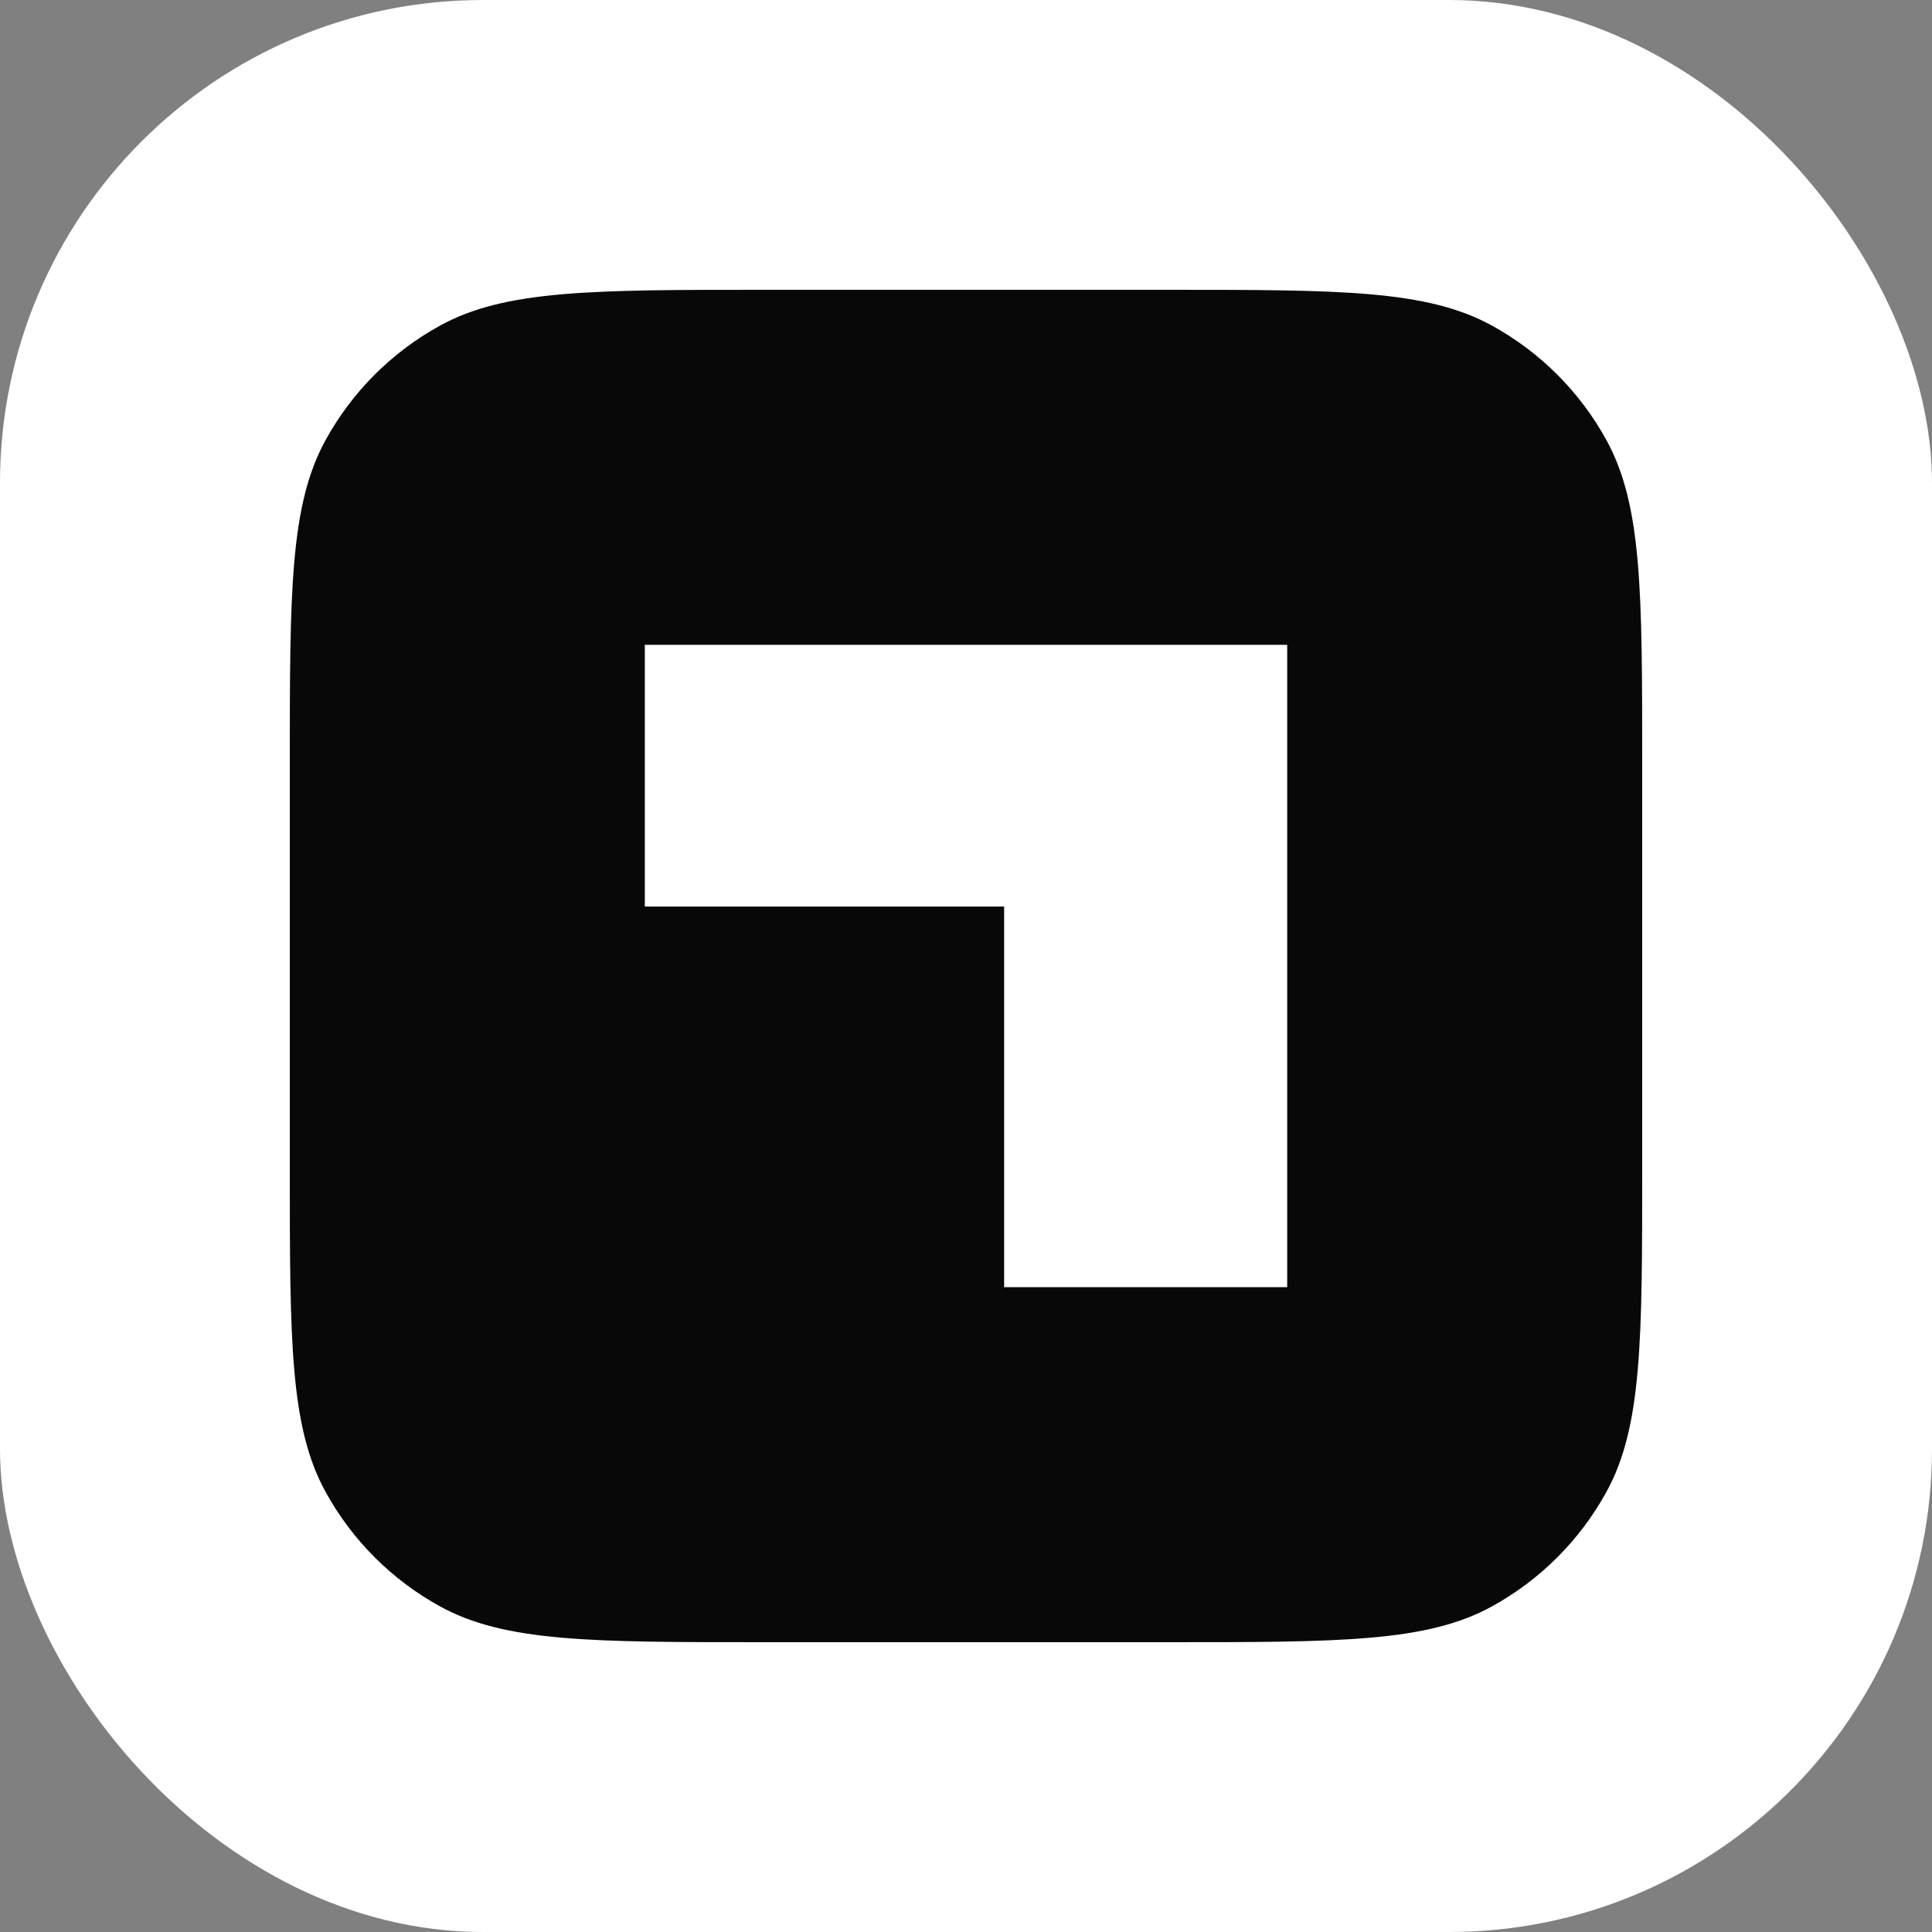 <svg xmlns="http://www.w3.org/2000/svg" version="1.1" xmlns:xlink="http://www.w3.org/1999/xlink" width="1000" height="1000"><rect width="100%" height="100%" fill="#808080" stroke="none"/><g clip-path="url(#SvgjsClipPath1567)"><rect width="1000" height="1000" fill="#ffffff"></rect><g transform="matrix(35,0,0,35,150,150)"><svg xmlns="http://www.w3.org/2000/svg" version="1.1" xmlns:xlink="http://www.w3.org/1999/xlink" width="20" height="20"><svg width="20" height="20" viewBox="0 0 20 20" fill="none" xmlns="http://www.w3.org/2000/svg">
<path d="M12.971 0C15.534 0 16.815 -0 17.779 0.53C18.492 0.922 19.078 1.508 19.47 2.221C20 3.185 20 4.467 20 7.029V12.972C20 15.534 20 16.815 19.47 17.779C19.078 18.492 18.492 19.078 17.779 19.47C16.815 20 15.534 20 12.971 20H7.029C4.467 20 3.185 20 2.221 19.47C1.508 19.078 0.922 18.492 0.53 17.779C-9.61622e-05 16.815 -4.62317e-09 15.534 0 12.972V7.029C0 4.467 -0 3.185 0.53 2.221C0.922 1.508 1.508 0.922 2.221 0.53C3.185 -8.59883e-05 4.467 0 7.029 0H12.971ZM5.25 9.121H10.564V14.75H14.75V5.25H5.25V9.121Z" fill="#080808"></path>
</svg></svg></g></g><defs><clipPath id="SvgjsClipPath1567"><rect width="1000" height="1000" x="0" y="0" rx="250" ry="250"></rect></clipPath></defs></svg>
